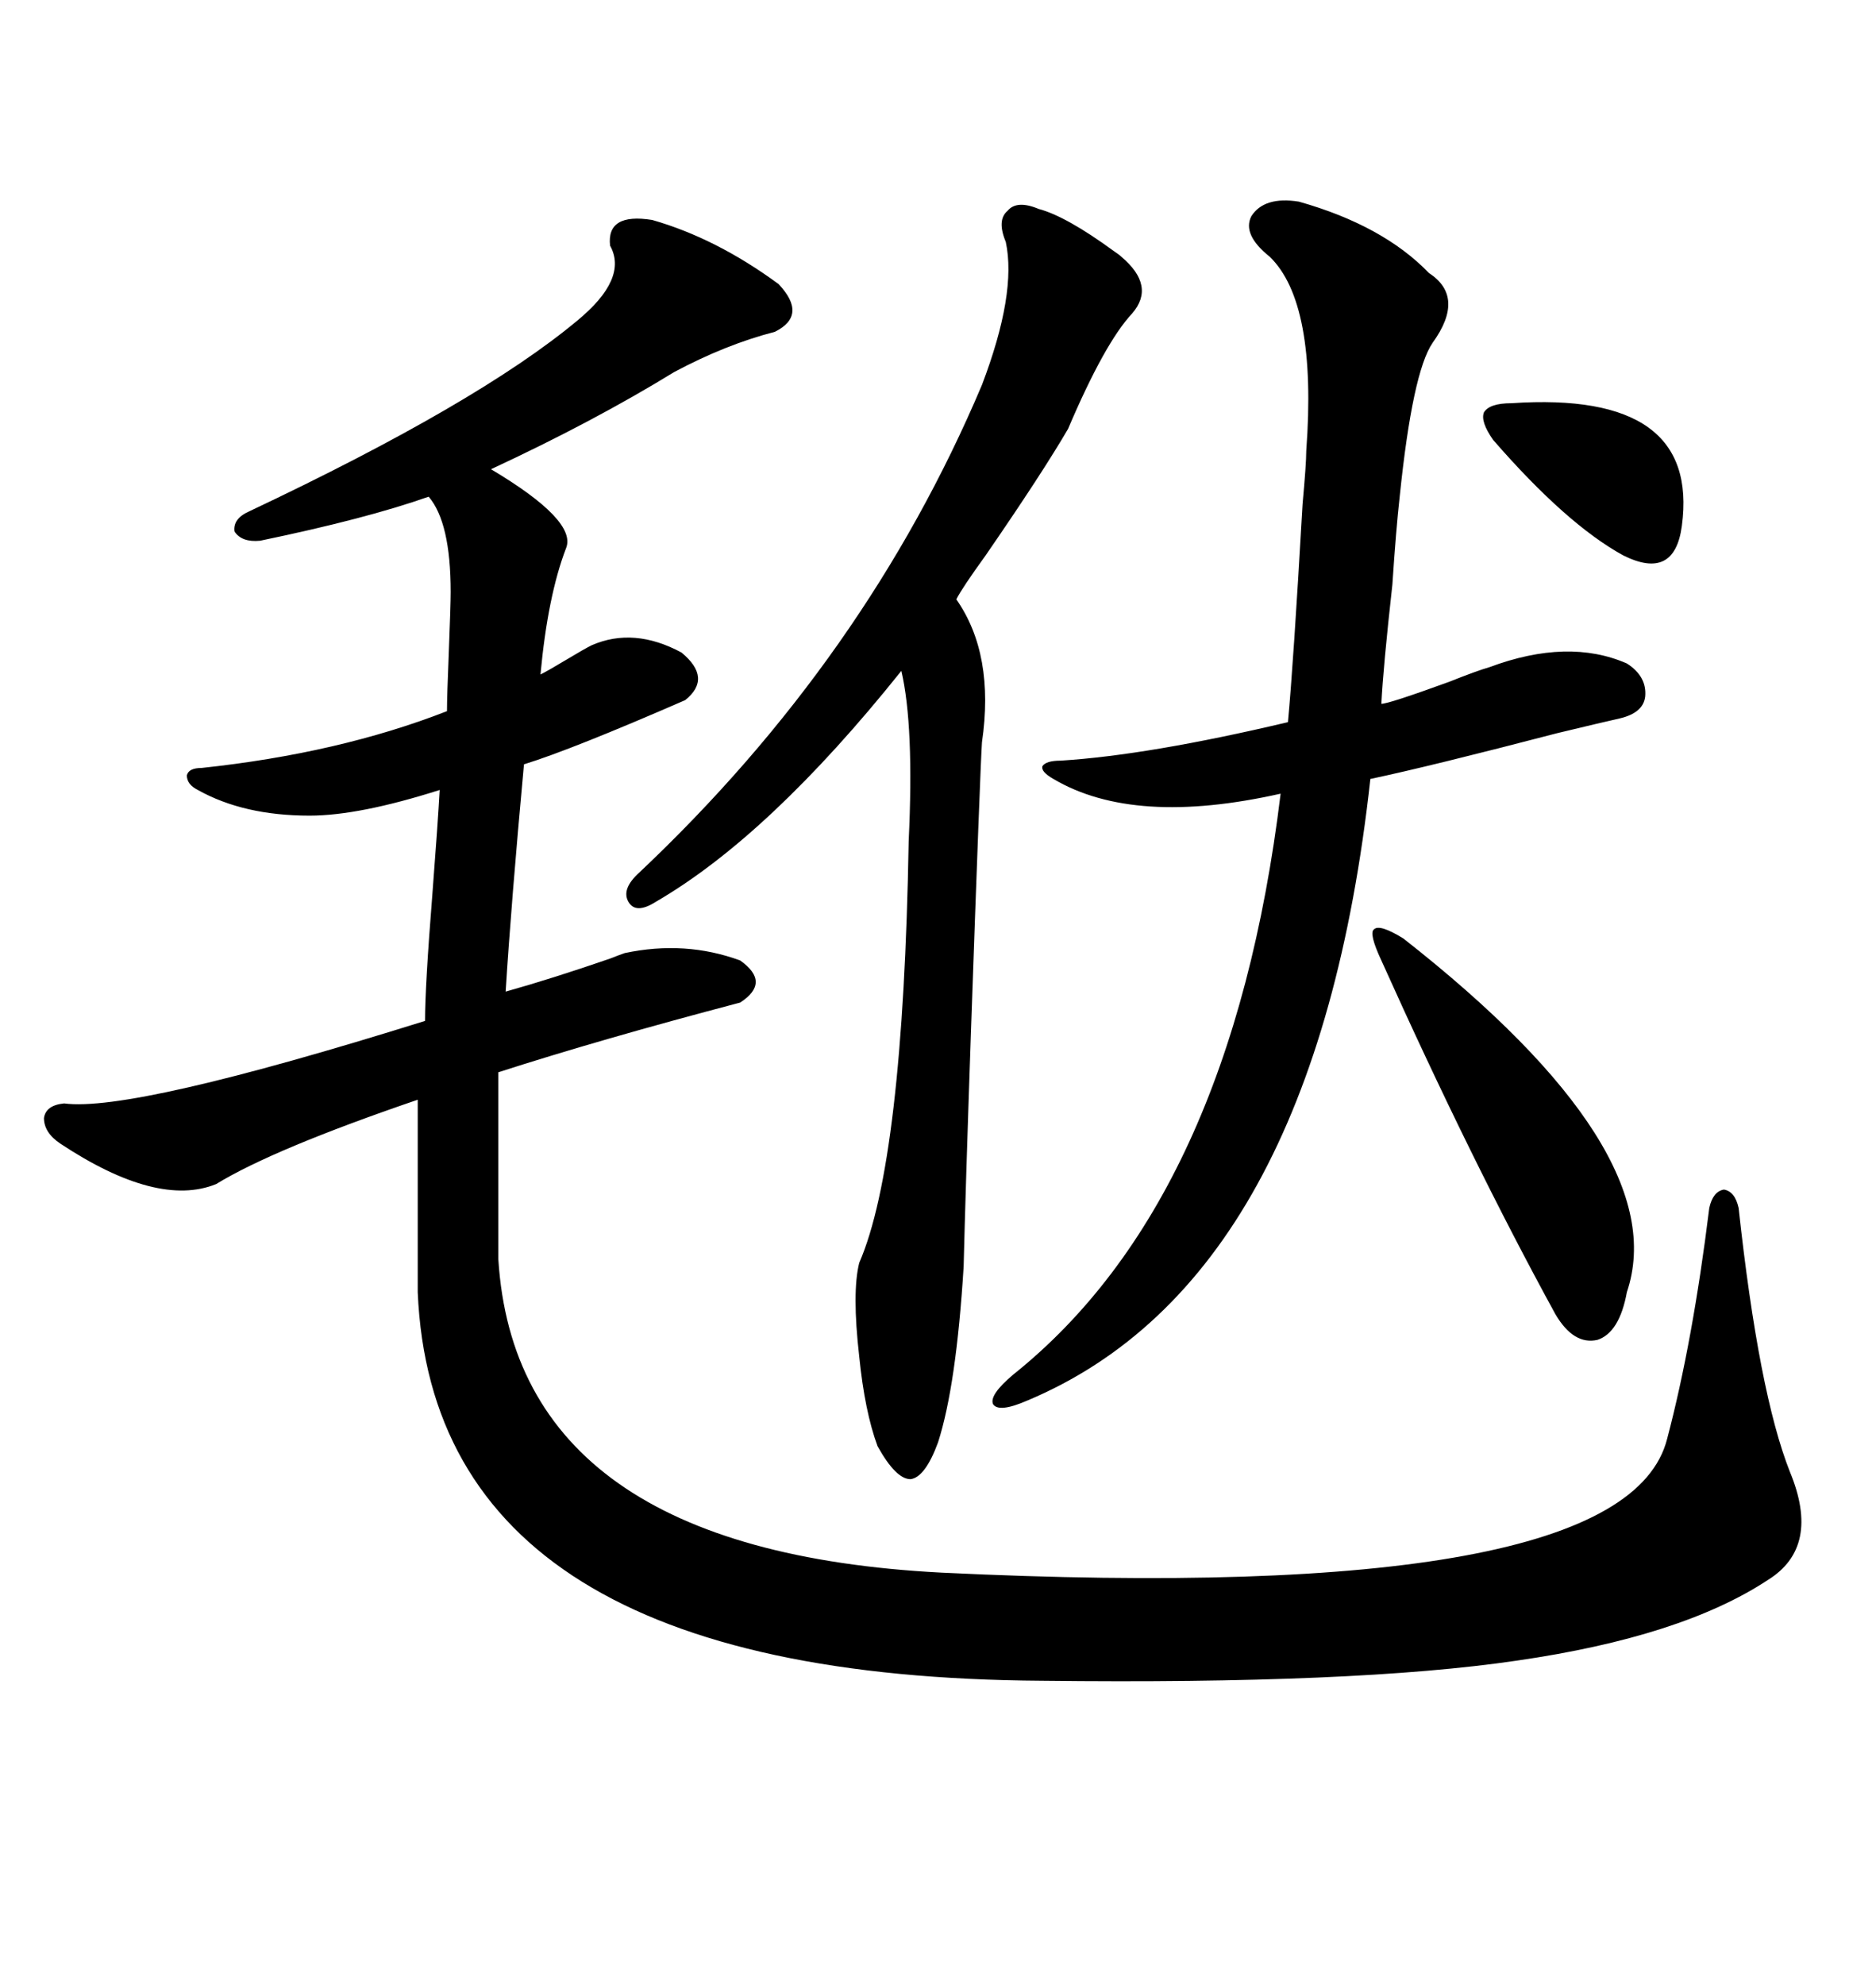 <svg xmlns="http://www.w3.org/2000/svg" xmlns:xlink="http://www.w3.org/1999/xlink" width="300" height="317.285"><path d="M104.30 35.16L104.30 35.16Q114.55 38.09 124.51 45.41L124.51 45.41Q129.20 50.39 123.93 53.03L123.93 53.03Q116.02 55.08 107.81 59.47L107.81 59.47Q94.92 67.38 78.52 75L78.52 75Q92.29 83.20 90.53 87.60L90.53 87.60Q87.60 95.21 86.43 107.81L86.43 107.81Q87.60 107.23 90.53 105.47L90.53 105.47Q93.46 103.71 94.63 103.13L94.63 103.13Q101.37 100.20 108.98 104.30L108.98 104.30Q113.96 108.40 109.57 111.91L109.57 111.91Q91.41 119.82 83.79 122.17L83.79 122.17Q81.74 144.43 80.86 158.50L80.86 158.50Q88.18 156.45 97.56 153.22L97.56 153.22Q99.02 152.64 99.90 152.34L99.90 152.34Q109.57 150.29 118.36 153.52L118.36 153.52Q123.34 157.03 118.36 160.25L118.36 160.25Q96.09 166.11 79.69 171.39L79.69 171.39L79.69 201.27Q82.62 247.85 150.59 251.37L150.59 251.37Q259.86 256.64 266.60 229.98L266.60 229.98Q270.70 214.45 273.34 193.07L273.34 193.07Q273.93 190.43 275.68 190.14L275.68 190.14Q277.44 190.43 278.03 193.07L278.03 193.07Q281.25 222.66 286.23 235.25L286.23 235.25Q291.21 247.27 282.71 252.54L282.71 252.54Q268.95 261.62 242.58 265.43L242.58 265.43Q216.80 269.24 166.70 268.65L166.70 268.65Q69.43 268.07 66.80 206.54L66.80 206.54L66.80 175.78Q43.65 183.69 34.57 189.26L34.57 189.26Q25.20 193.07 9.67 182.81L9.67 182.81Q7.03 181.05 7.03 178.71L7.03 178.71Q7.32 176.66 10.25 176.37L10.25 176.37Q21.09 177.83 67.97 163.18L67.97 163.18Q67.97 157.62 69.14 142.97L69.14 142.97Q70.02 131.54 70.31 126.27L70.31 126.27Q57.42 130.37 49.51 130.37L49.51 130.37Q38.96 130.37 31.64 126.27L31.64 126.27Q29.88 125.39 29.88 123.93L29.88 123.93Q30.18 122.75 32.23 122.75L32.23 122.75Q54.20 120.41 71.48 113.67L71.48 113.67Q71.48 111.33 71.78 104.00L71.78 104.00Q72.07 96.68 72.07 94.63L72.07 94.63Q72.07 83.50 68.55 79.39L68.55 79.39Q58.59 82.91 41.60 86.43L41.60 86.43Q38.67 86.72 37.50 84.96L37.50 84.96Q37.21 82.91 39.84 81.74L39.84 81.74Q76.46 64.45 92.29 51.27L92.29 51.27Q100.49 44.53 97.56 39.26L97.56 39.26Q96.97 33.98 104.30 35.16ZM207.71 32.23L207.71 32.23Q221.19 36.04 228.52 43.65L228.52 43.65Q234.38 47.46 229.10 54.79L229.10 54.79Q225.88 59.47 223.83 79.39L223.83 79.39Q223.24 84.67 222.66 93.46L222.66 93.46Q221.19 106.64 220.90 112.50L220.90 112.50Q222.07 112.50 231.74 108.98L231.74 108.98Q236.13 107.23 238.18 106.64L238.18 106.64Q250.78 101.95 260.16 106.05L260.16 106.05Q263.38 108.11 263.09 111.33L263.09 111.33Q262.79 113.96 258.98 114.84L258.98 114.84Q256.35 115.43 249.02 117.19L249.02 117.19Q228.81 122.46 219.14 124.51L219.14 124.51Q210.35 204.49 164.36 223.83L164.36 223.83Q159.67 225.88 158.79 224.41L158.79 224.41Q158.20 222.95 162.01 219.73L162.01 219.73Q196.88 191.89 204.79 126.86L204.79 126.86Q181.35 132.13 168.46 124.51L168.46 124.51Q166.41 123.34 166.70 122.46L166.70 122.46Q167.29 121.58 169.63 121.58L169.63 121.58Q183.69 120.70 205.96 115.43L205.96 115.43Q206.84 106.05 208.30 80.57L208.30 80.57Q208.89 74.12 208.89 72.07L208.89 72.07Q210.64 48.34 203.03 41.02L203.03 41.02Q198.63 37.50 200.10 34.57L200.10 34.57Q202.15 31.35 207.71 32.23ZM166.11 33.40L166.11 33.40Q170.51 34.57 178.13 40.14L178.13 40.14Q179.00 40.72 179.30 41.02L179.30 41.02Q184.86 45.70 181.05 50.10L181.05 50.10Q176.66 54.79 170.80 68.55L170.80 68.55Q166.70 75.59 157.62 88.77L157.62 88.77Q153.81 94.04 152.93 95.80L152.93 95.80Q159.08 104.59 157.03 118.65L157.03 118.65Q156.74 123.05 155.27 164.94L155.27 164.94Q154.39 190.43 154.10 202.44L154.10 202.44Q152.93 221.48 150 230.57L150 230.57Q147.95 236.13 145.61 236.43L145.61 236.43Q143.26 236.43 140.33 231.15L140.33 231.15Q138.28 225.59 137.40 216.80L137.40 216.80Q136.23 206.54 137.40 201.86L137.40 201.86Q144.43 185.74 145.31 134.47L145.31 134.47Q146.19 116.02 144.14 107.23L144.14 107.23Q123.05 133.59 104.88 144.14L104.88 144.14Q101.66 146.19 100.49 144.14L100.49 144.14Q99.32 142.09 102.25 139.45L102.25 139.45Q138.57 105.18 157.03 61.52L157.03 61.52Q162.60 46.88 160.84 38.67L160.84 38.67Q159.38 35.16 161.13 33.69L161.13 33.69Q162.60 31.93 166.11 33.40ZM224.41 150L224.41 150Q267.77 183.98 260.16 206.54L260.16 206.54Q258.98 212.99 255.47 214.16L255.47 214.16Q251.66 215.04 248.73 210.06L248.73 210.06Q235.25 185.45 220.90 153.52L220.90 153.52Q218.85 149.12 219.73 148.54L219.73 148.54Q220.61 147.66 224.41 150ZM241.70 64.45L241.70 64.45Q271.88 62.40 268.95 84.08L268.95 84.08Q267.77 92.87 259.57 88.77L259.57 88.77Q250.49 83.79 238.77 70.31L238.77 70.31Q236.72 67.38 237.30 65.92L237.30 65.92Q238.18 64.45 241.70 64.45Z"/></svg>